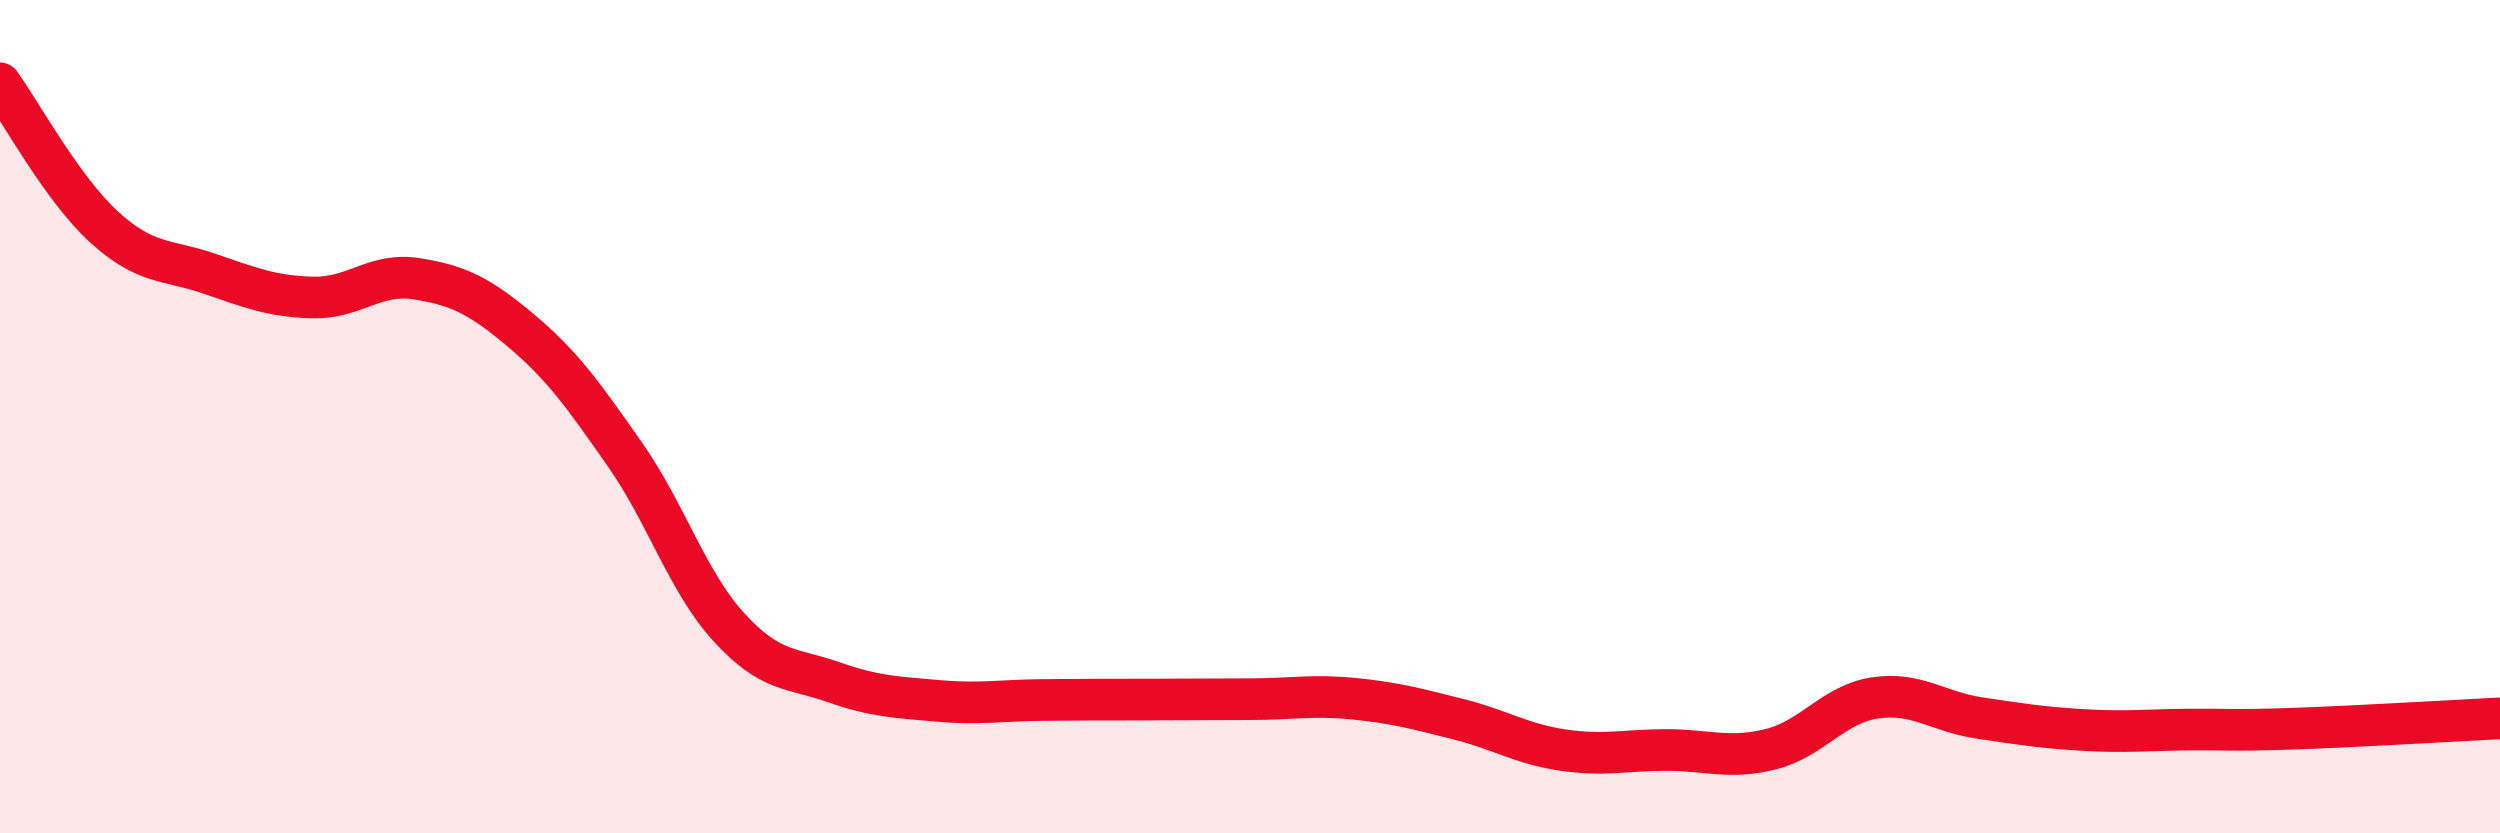 
    <svg width="60" height="20" viewBox="0 0 60 20" xmlns="http://www.w3.org/2000/svg">
      <path
        d="M 0,2 C 0.5,2.69 1.5,4.54 2.5,5.45 C 3.5,6.36 4,6.22 5,6.56 C 6,6.9 6.5,7.11 7.5,7.14 C 8.5,7.17 9,6.53 10,6.69 C 11,6.85 11.5,7.09 12.5,7.93 C 13.5,8.77 14,9.48 15,10.91 C 16,12.34 16.5,13.97 17.5,15.06 C 18.5,16.15 19,16.02 20,16.37 C 21,16.72 21.5,16.73 22.5,16.82 C 23.5,16.91 24,16.81 25,16.8 C 26,16.79 26.5,16.79 27.5,16.79 C 28.5,16.79 29,16.78 30,16.78 C 31,16.78 31.5,16.67 32.5,16.77 C 33.5,16.87 34,17.01 35,17.26 C 36,17.51 36.5,17.85 37.5,18 C 38.5,18.15 39,18 40,18 C 41,18 41.5,18.23 42.5,17.98 C 43.5,17.73 44,16.9 45,16.75 C 46,16.6 46.5,17.08 47.5,17.23 C 48.5,17.38 49,17.46 50,17.52 C 51,17.58 51.5,17.52 52.5,17.51 C 53.5,17.5 53.5,17.54 55,17.49 C 56.5,17.44 59,17.29 60,17.24L60 20L0 20Z"
        fill="#EB0A25"
        opacity="0.1"
        stroke-linecap="round"
        stroke-linejoin="round"
      />
      <path
        d="M 0,2 C 0.5,2.69 1.5,4.54 2.5,5.45 C 3.5,6.36 4,6.22 5,6.56 C 6,6.9 6.5,7.11 7.5,7.14 C 8.5,7.17 9,6.53 10,6.69 C 11,6.85 11.5,7.09 12.5,7.93 C 13.5,8.77 14,9.48 15,10.91 C 16,12.34 16.5,13.97 17.5,15.06 C 18.5,16.15 19,16.02 20,16.37 C 21,16.72 21.5,16.73 22.5,16.82 C 23.5,16.91 24,16.81 25,16.8 C 26,16.79 26.5,16.79 27.5,16.79 C 28.5,16.79 29,16.78 30,16.78 C 31,16.78 31.5,16.67 32.5,16.77 C 33.5,16.87 34,17.01 35,17.26 C 36,17.51 36.5,17.85 37.5,18 C 38.5,18.15 39,18 40,18 C 41,18 41.5,18.23 42.5,17.98 C 43.5,17.73 44,16.9 45,16.75 C 46,16.6 46.5,17.08 47.5,17.23 C 48.5,17.38 49,17.46 50,17.52 C 51,17.58 51.5,17.52 52.5,17.51 C 53.5,17.5 53.5,17.54 55,17.49 C 56.5,17.44 59,17.29 60,17.24"
        stroke="#EB0A25"
        stroke-width="1"
        fill="none"
        stroke-linecap="round"
        stroke-linejoin="round"
      />
    </svg>
  